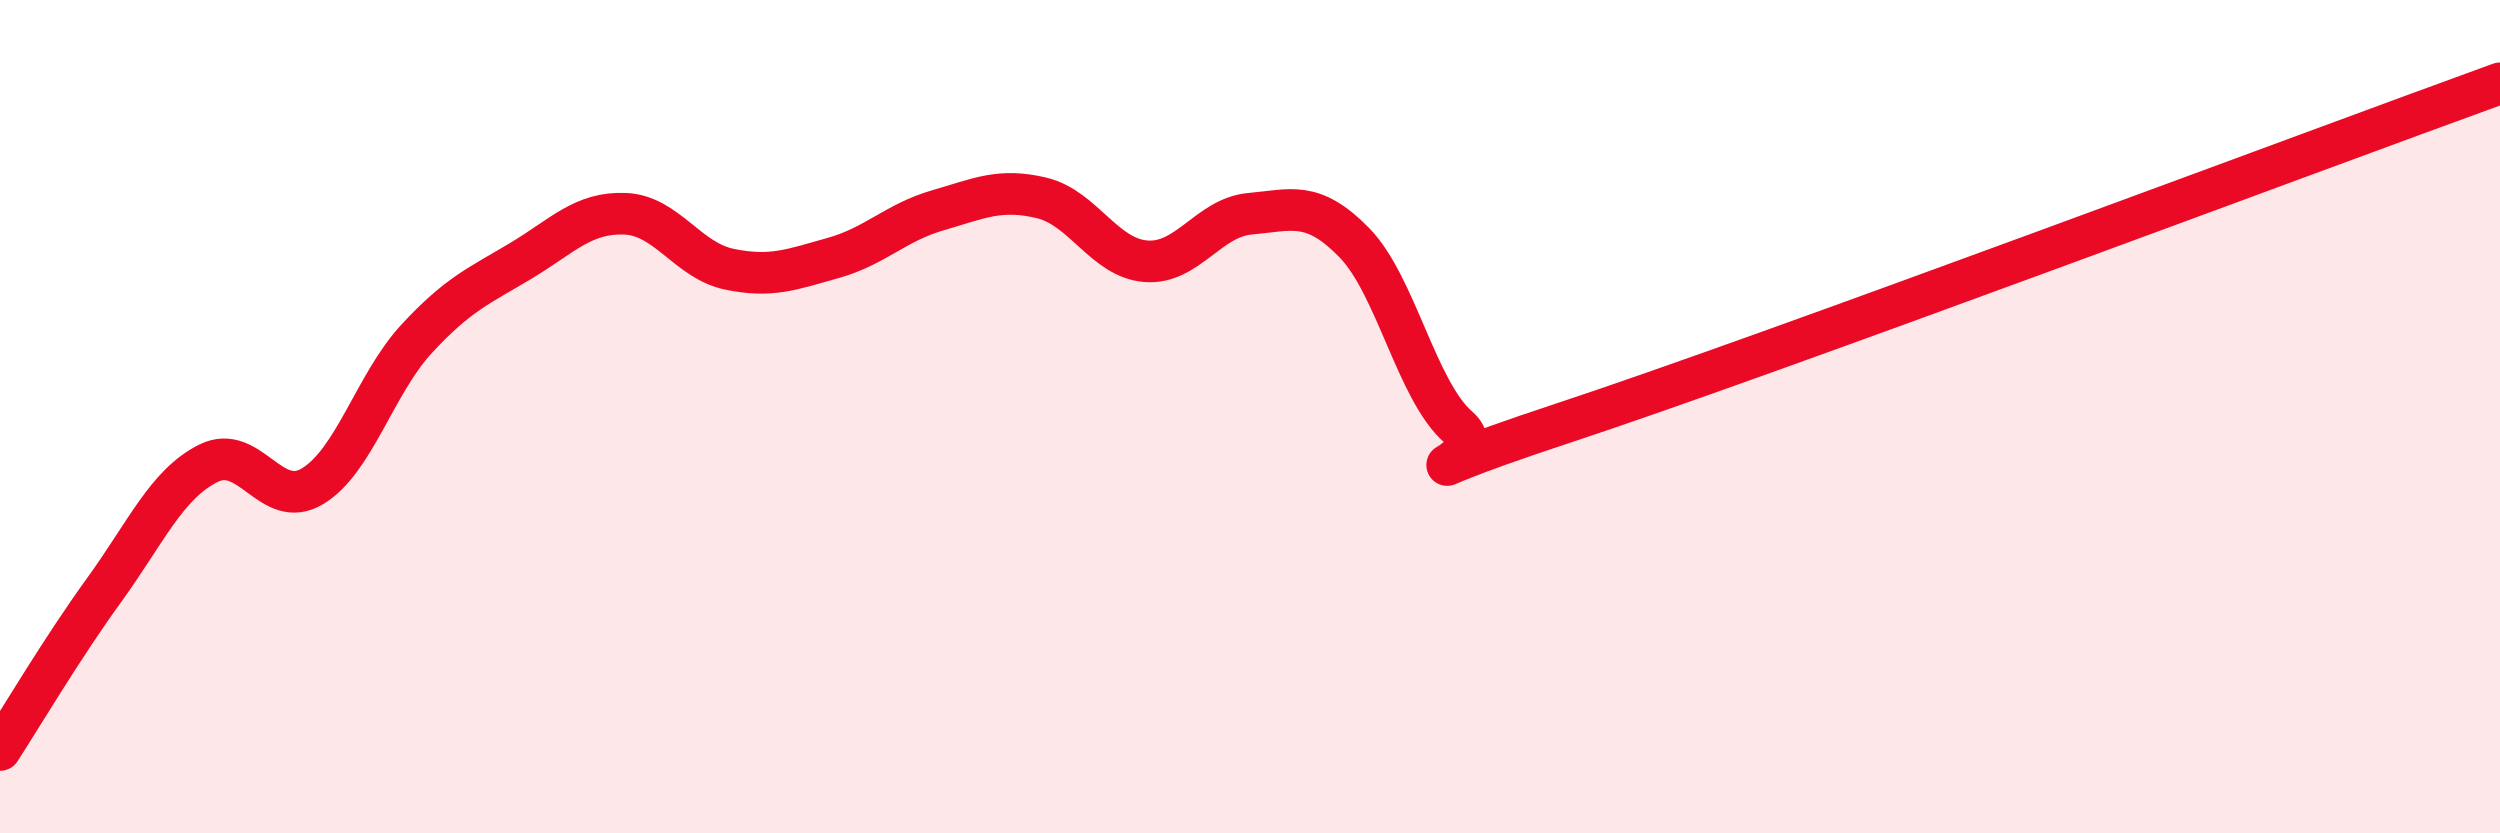
    <svg width="60" height="20" viewBox="0 0 60 20" xmlns="http://www.w3.org/2000/svg">
      <path
        d="M 0,18 C 0.5,17.23 1.5,15.54 2.5,14.16 C 3.5,12.78 4,11.62 5,11.12 C 6,10.62 6.5,12.27 7.5,11.67 C 8.5,11.07 9,9.21 10,8.13 C 11,7.05 11.5,6.86 12.5,6.26 C 13.5,5.66 14,5.09 15,5.13 C 16,5.17 16.5,6.25 17.5,6.46 C 18.5,6.67 19,6.47 20,6.19 C 21,5.91 21.5,5.34 22.5,5.05 C 23.5,4.76 24,4.51 25,4.75 C 26,4.99 26.5,6.19 27.5,6.27 C 28.5,6.35 29,5.22 30,5.13 C 31,5.04 31.5,4.8 32.5,5.82 C 33.5,6.84 34,9.38 35,10.25 C 36,11.12 32.5,11.81 37.5,10.16 C 42.5,8.51 55.5,3.63 60,2L60 20L0 20Z"
        fill="#EB0A25"
        opacity="0.1"
        stroke-linecap="round"
        stroke-linejoin="round"
      />
      <path
        d="M 0,18 C 0.5,17.23 1.5,15.54 2.5,14.16 C 3.5,12.78 4,11.62 5,11.12 C 6,10.62 6.5,12.27 7.5,11.67 C 8.5,11.07 9,9.21 10,8.13 C 11,7.05 11.5,6.86 12.5,6.26 C 13.5,5.66 14,5.09 15,5.13 C 16,5.17 16.5,6.25 17.5,6.46 C 18.5,6.67 19,6.47 20,6.19 C 21,5.91 21.5,5.34 22.5,5.05 C 23.5,4.76 24,4.51 25,4.75 C 26,4.99 26.5,6.19 27.5,6.27 C 28.5,6.35 29,5.22 30,5.13 C 31,5.04 31.5,4.8 32.5,5.82 C 33.5,6.84 34,9.38 35,10.25 C 36,11.12 32.5,11.81 37.5,10.16 C 42.5,8.51 55.5,3.63 60,2"
        stroke="#EB0A25"
        stroke-width="1"
        fill="none"
        stroke-linecap="round"
        stroke-linejoin="round"
      />
    </svg>
  